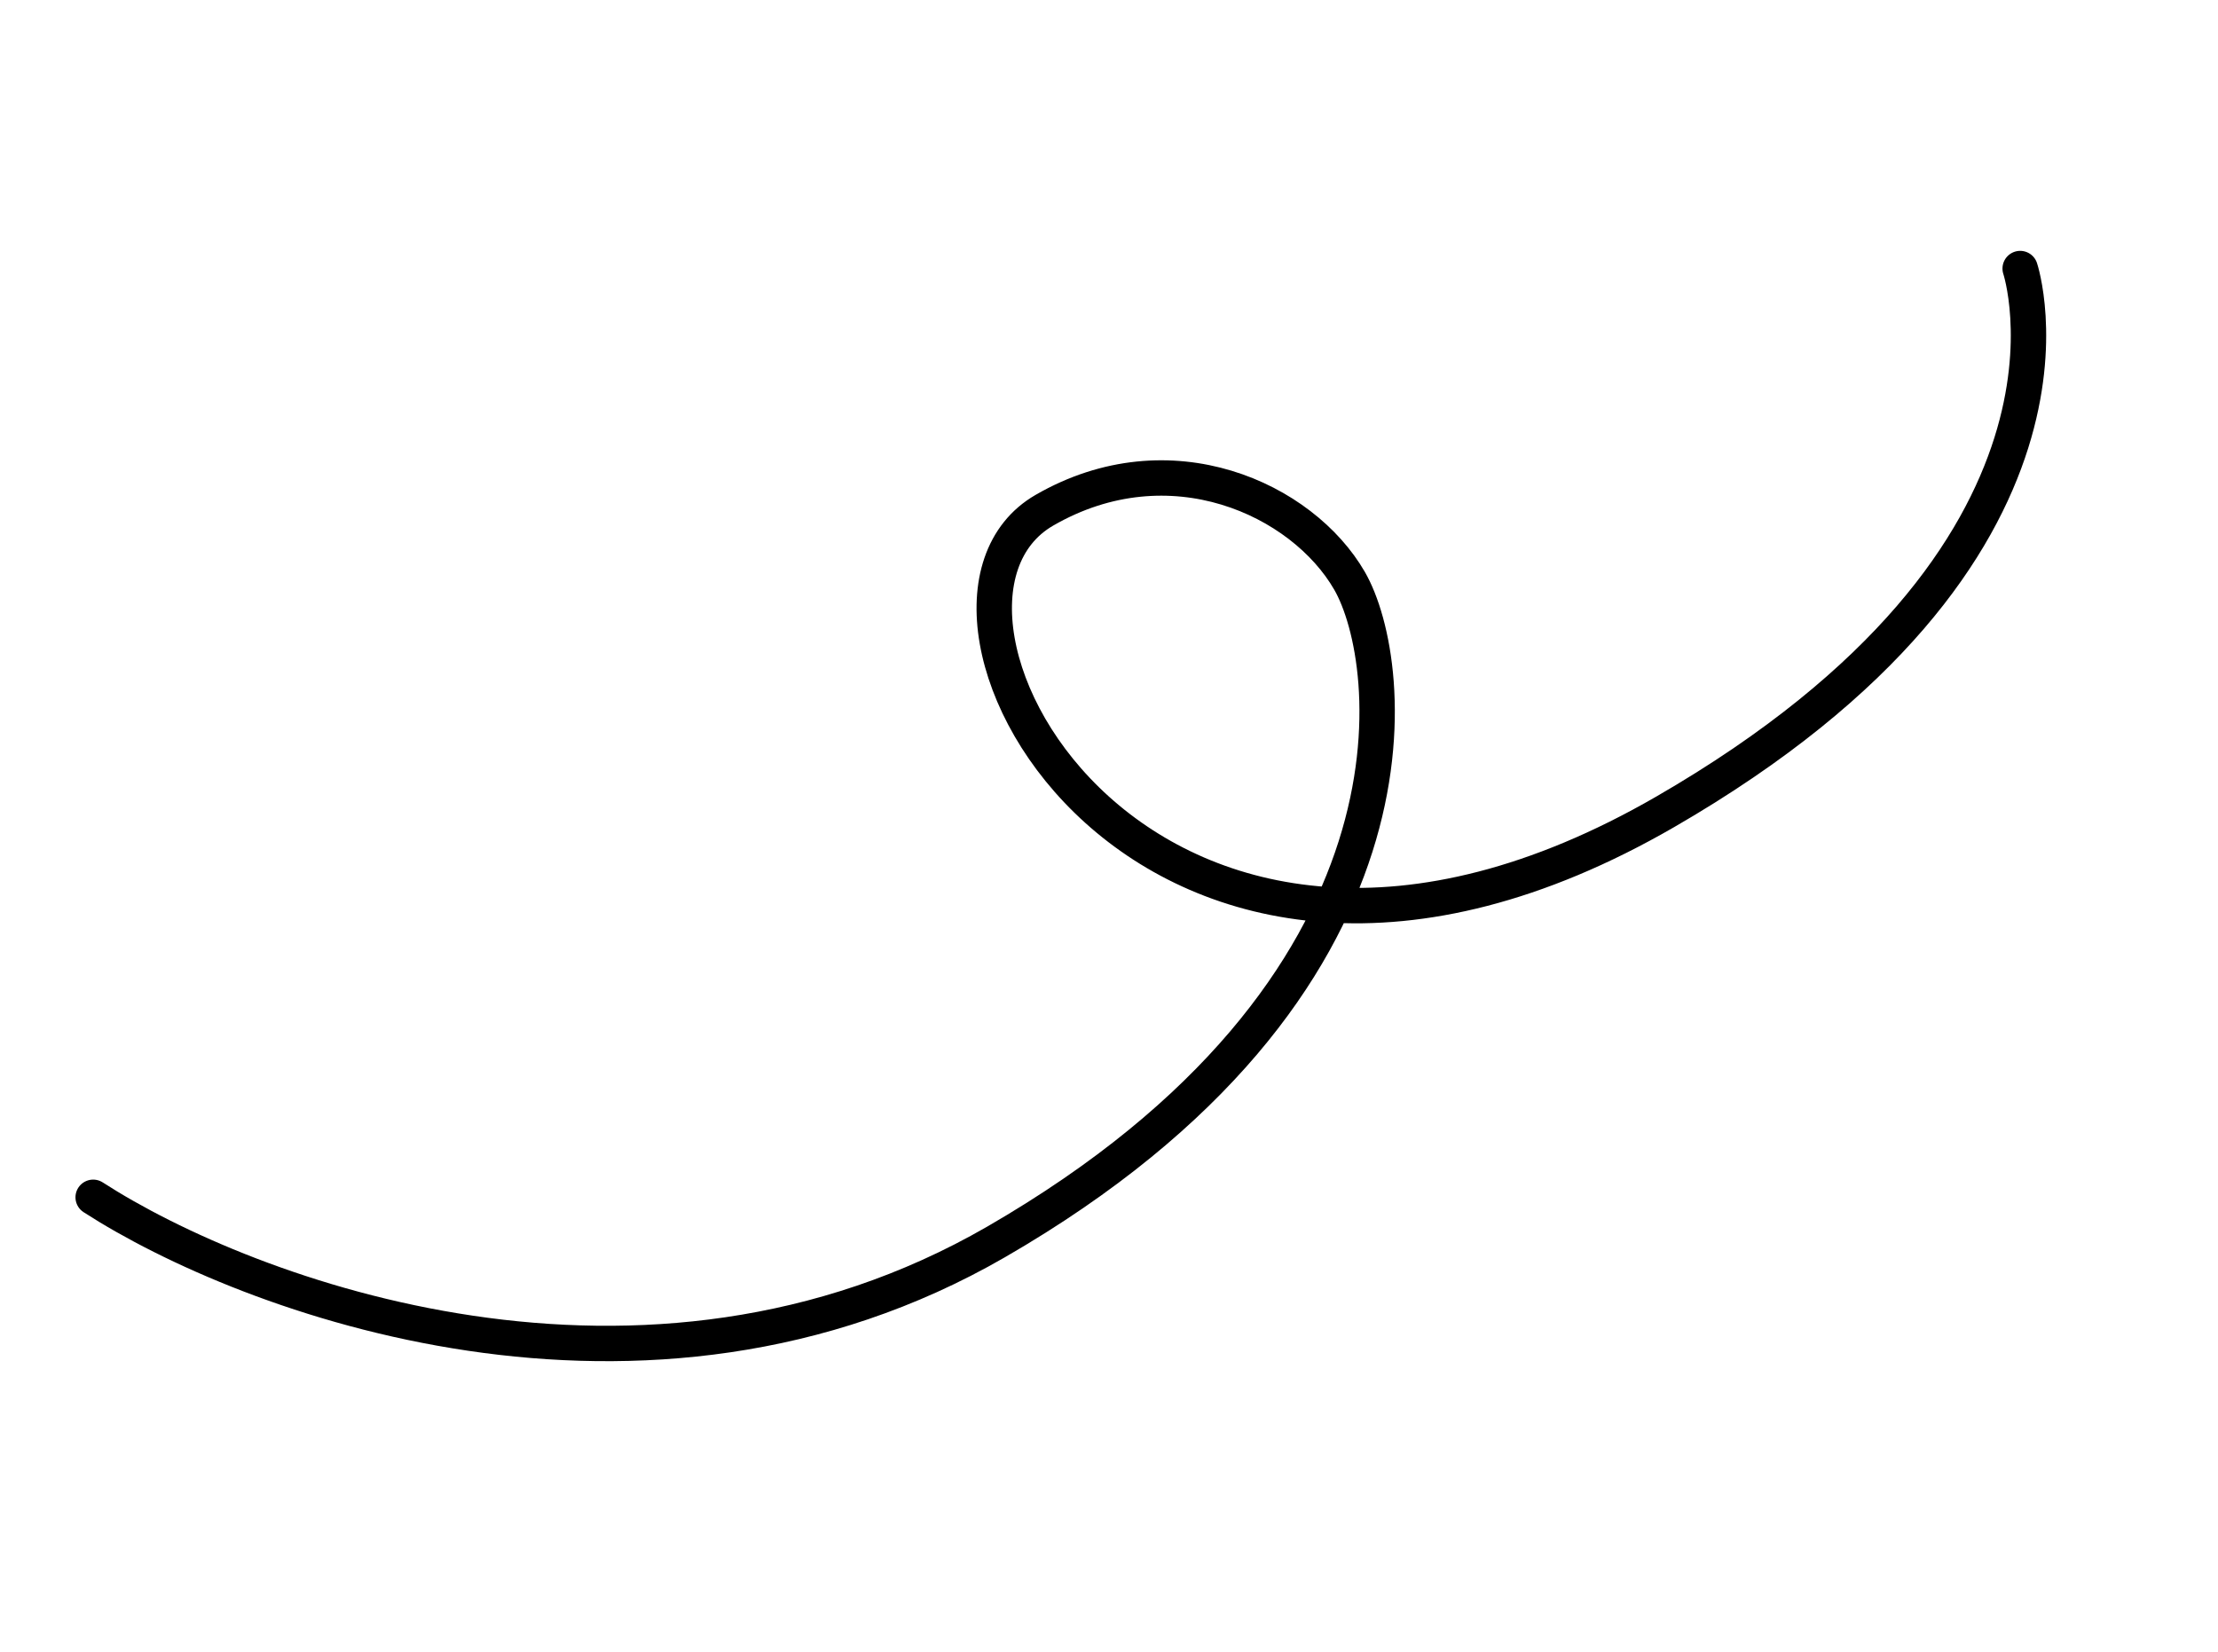 <!-- sample rectangle -->
 <svg xmlns="http://www.w3.org/2000/svg" viewBox="0 0 188 140"
                fill="none">
                <path
                    d="M7.897 101.482C20.971 109.924 54.579 122.499 84.425 105.267C121.733 83.727 118.381 56.144 114.387 49.225C110.392 42.307 99.183 37.094 88.523 43.248C74.174 51.533 97.266 94.145 141.134 68.818C179.262 46.804 171.232 22.762 171.232 22.762"
                    stroke="black" stroke-width="3" stroke-linecap="round">
                </path>
            </svg>